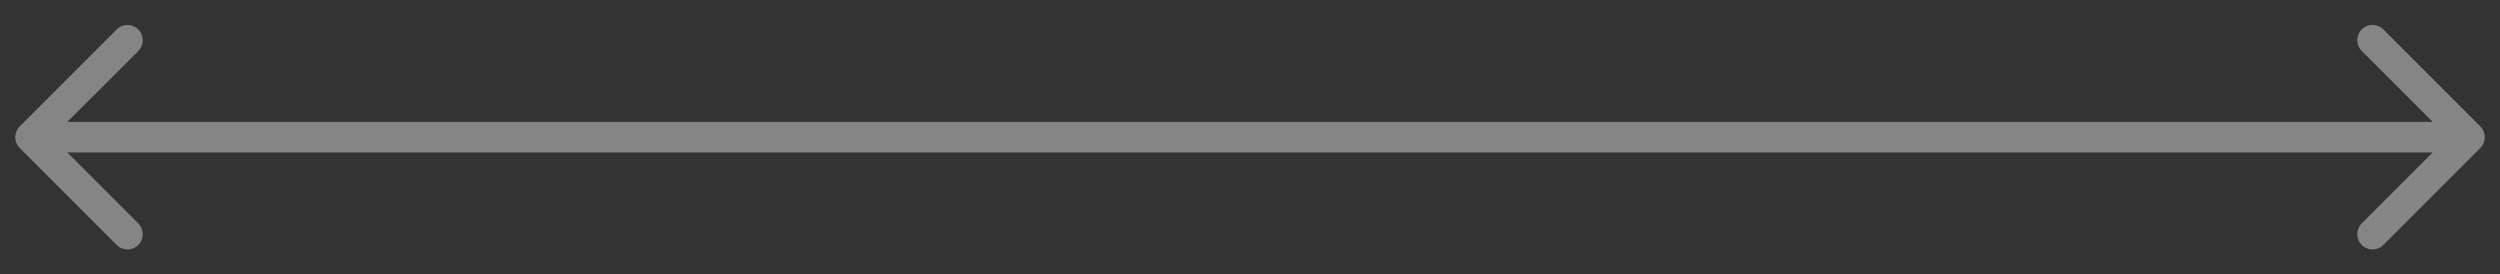 <?xml version="1.0" encoding="UTF-8"?> <svg xmlns="http://www.w3.org/2000/svg" width="82" height="9" viewBox="0 0 82 9" fill="none"><rect x="0" y="0" width="82" height="9" fill="#333333" stroke="none"/><path opacity="0.4" d="M0.646 4.146C0.451 4.342 0.451 4.658 0.646 4.854L3.828 8.036C4.024 8.231 4.34 8.231 4.536 8.036C4.731 7.84 4.731 7.524 4.536 7.328L1.707 4.5L4.536 1.672C4.731 1.476 4.731 1.16 4.536 0.964C4.34 0.769 4.024 0.769 3.828 0.964L0.646 4.146ZM81.354 4.854C81.549 4.658 81.549 4.342 81.354 4.146L78.172 0.964C77.976 0.769 77.66 0.769 77.465 0.964C77.269 1.16 77.269 1.476 77.465 1.672L80.293 4.5L77.465 7.328C77.269 7.524 77.269 7.84 77.465 8.036C77.66 8.231 77.976 8.231 78.172 8.036L81.354 4.854ZM1 5H81V4H1V5Z" fill="white"></path></svg> 